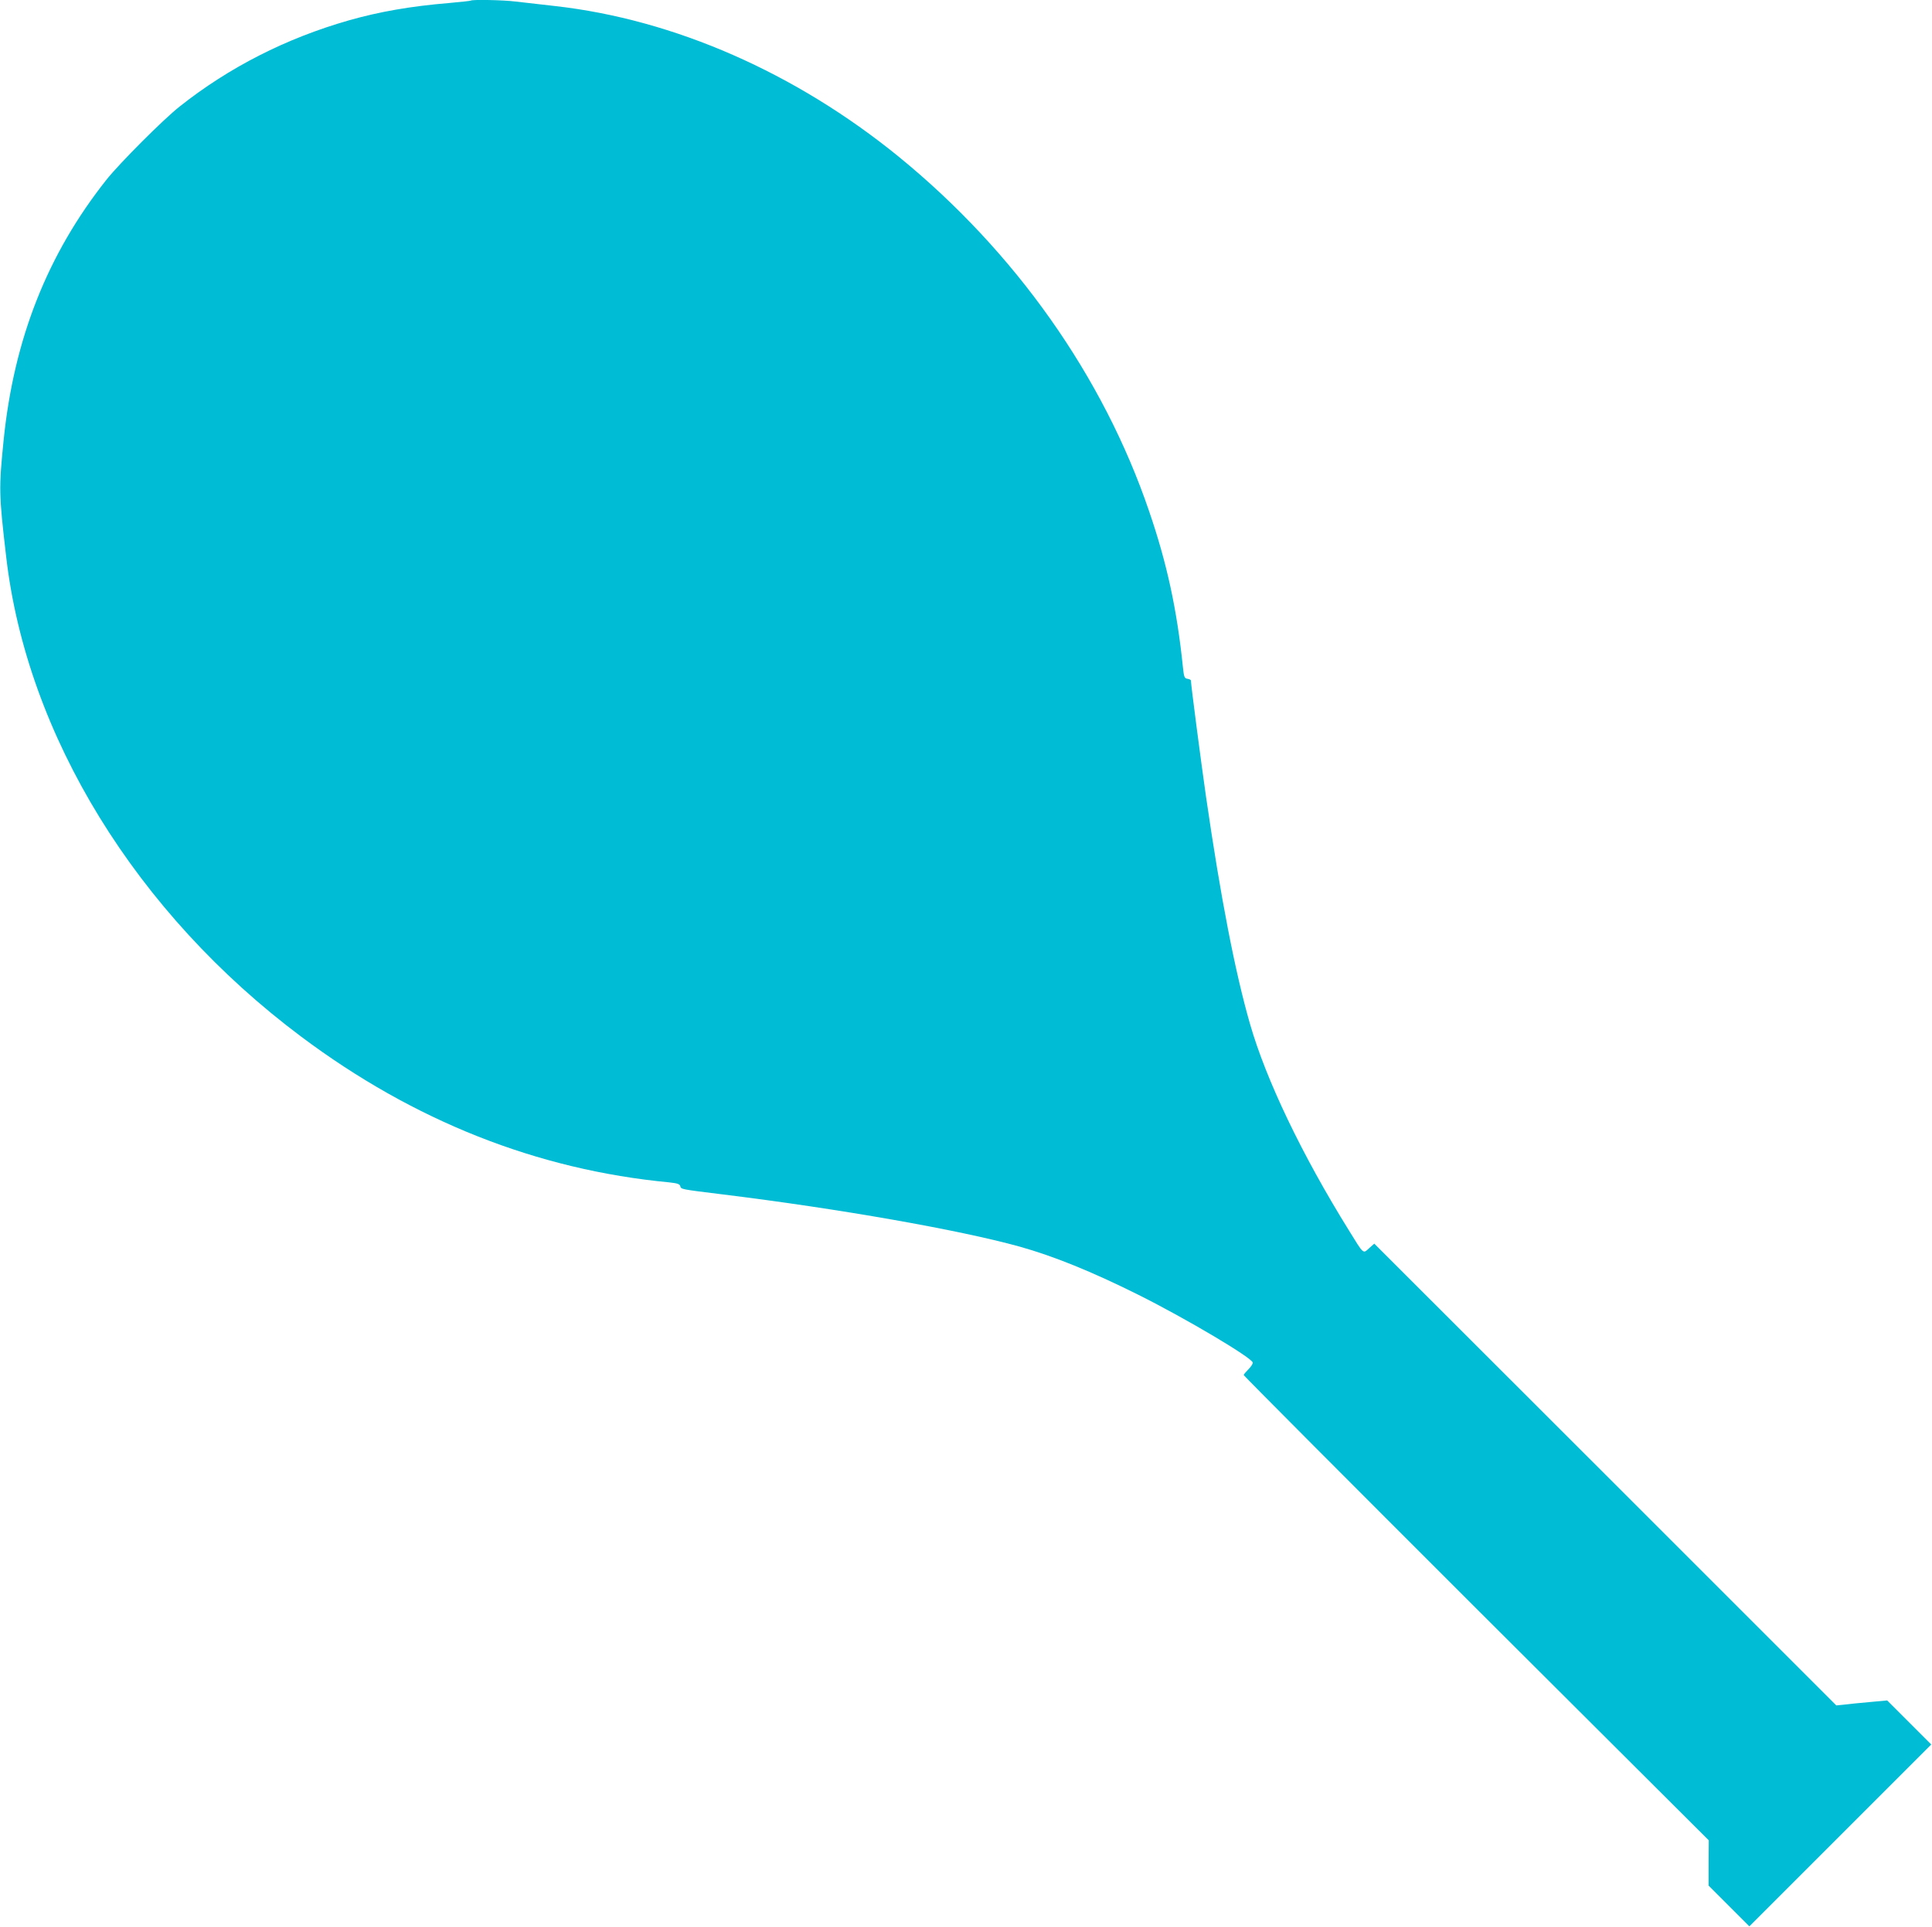 <?xml version="1.0" standalone="no"?>
<!DOCTYPE svg PUBLIC "-//W3C//DTD SVG 20010904//EN"
 "http://www.w3.org/TR/2001/REC-SVG-20010904/DTD/svg10.dtd">
<svg version="1.0" xmlns="http://www.w3.org/2000/svg"
 width="1280pt" height="1277pt" viewBox="0 0 1280 1277"
 preserveAspectRatio="xMidYMid meet">
<g transform="translate(0,1277) scale(0.1,-0.1)"
fill="#00bcd4" stroke="none">
<path d="M3119 12766 c-2 -2 -67 -9 -144 -16 -252 -21 -460 -57 -664 -115
-416 -119 -793 -311 -1121 -571 -110 -87 -397 -375 -484 -484 -392 -494 -614
-1057 -682 -1727 -32 -320 -32 -353 17 -773 137 -1183 862 -2362 1954 -3179
746 -559 1564 -883 2439 -966 55 -6 69 -11 73 -25 6 -21 -1 -20 283 -55 771
-95 1561 -234 1963 -345 229 -64 480 -166 787 -319 317 -158 760 -421 760
-451 0 -9 -14 -29 -30 -45 -16 -16 -30 -32 -30 -37 0 -4 693 -700 1540 -1546
l1541 -1537 -1 -150 0 -150 135 -135 135 -135 603 603 602 602 -146 146 -146
146 -119 -11 c-65 -6 -141 -13 -168 -17 l-50 -5 -1530 1530 -1531 1530 -34
-30 c-41 -38 -35 -43 -133 116 -312 502 -550 999 -657 1372 -98 341 -194 835
-291 1505 -33 230 -100 743 -100 769 0 4 -10 9 -22 11 -21 3 -24 11 -31 78
-39 379 -105 686 -224 1033 -304 893 -887 1719 -1658 2348 -684 557 -1488 910
-2278 999 -100 11 -218 25 -263 30 -78 10 -286 14 -295 6z"/>
</g>
</svg>
